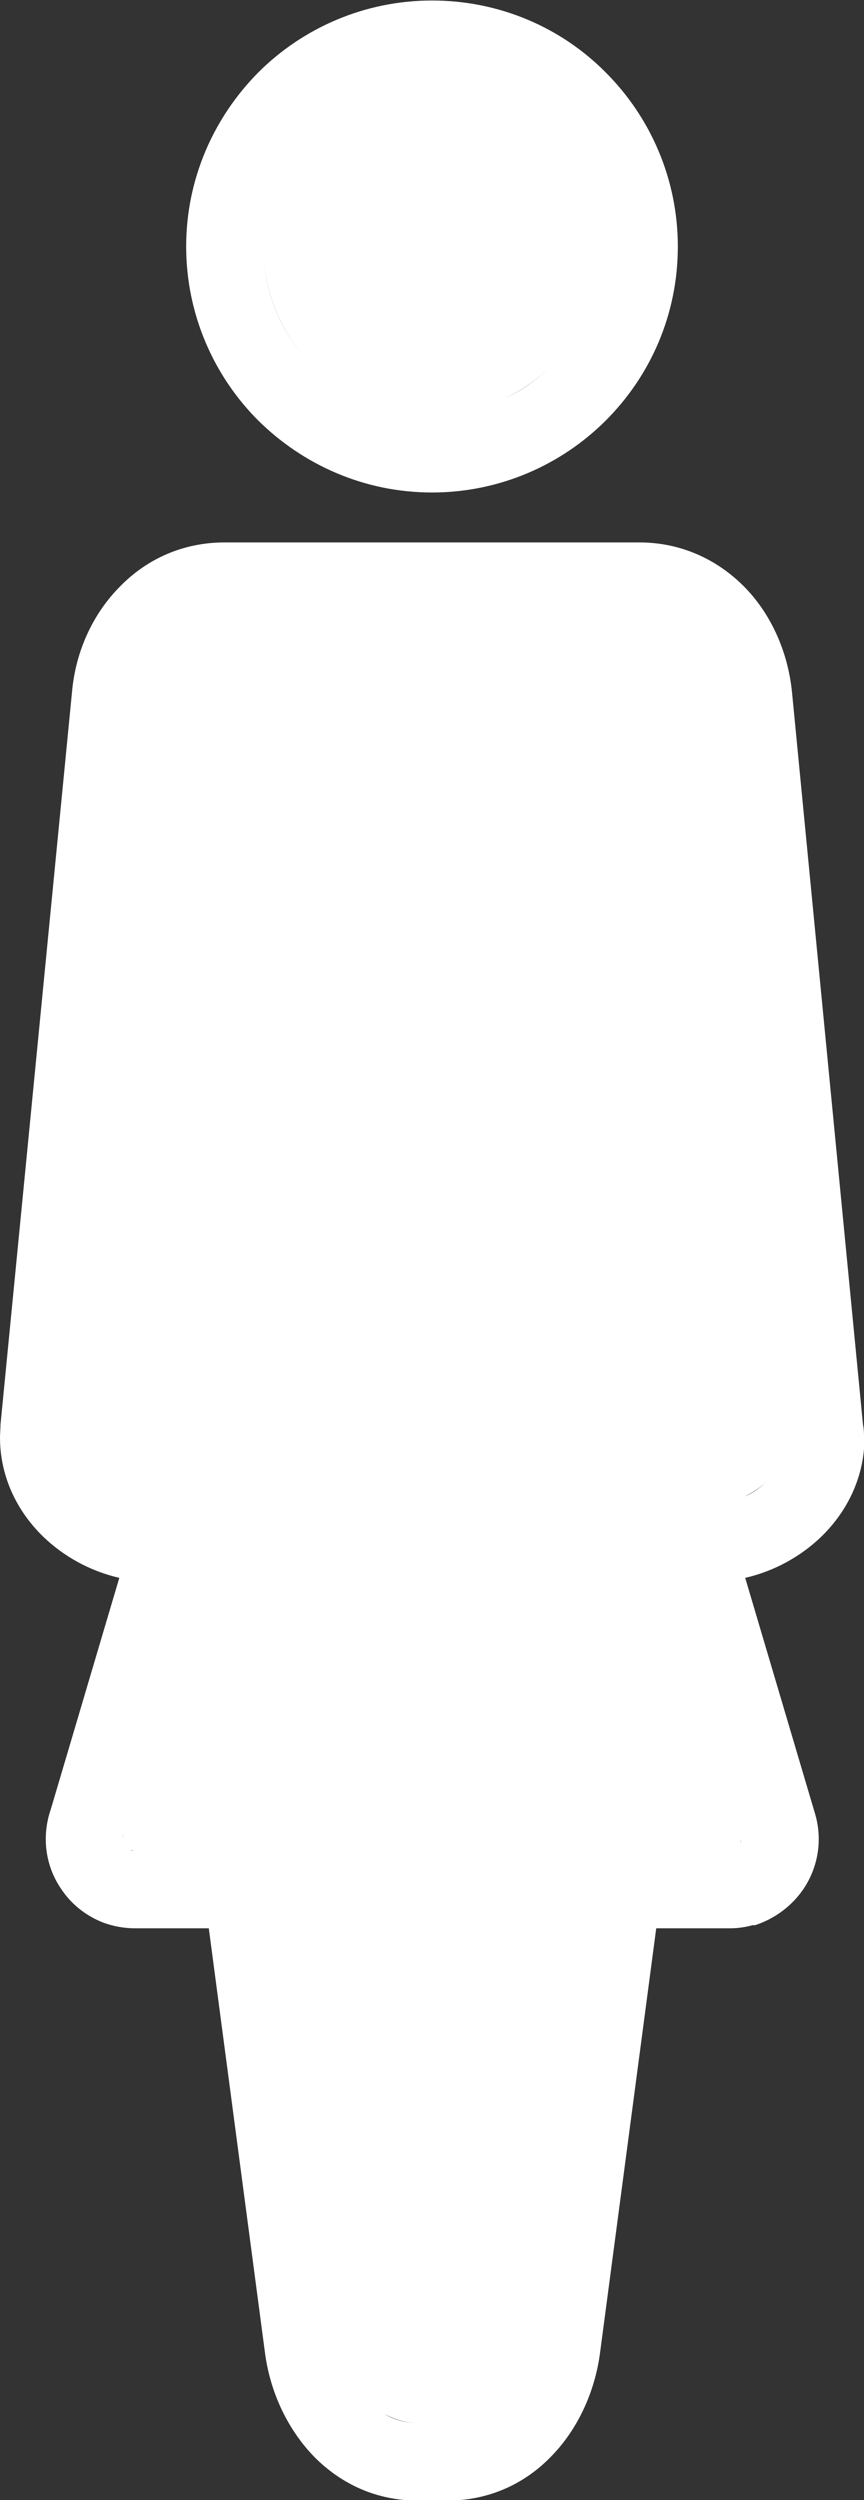<?xml version="1.0" encoding="UTF-8"?>
<svg id="uuid-10394b96-2ae6-4969-8f0a-976301d1a506" data-name="レイヤー 2" xmlns="http://www.w3.org/2000/svg" viewBox="0 0 16.8 48.58">
  <rect x="0" y="0" width="16.8" height="48.58" fill="#333333" stroke="none"/>
  <defs>
    <style>
      .uuid-2e754322-6aff-4402-ab19-35517cf278c5 {
        fill: #fff;
      }
    </style>
  </defs>
  <g id="uuid-b54c9cb1-24ab-48c0-866f-8fdcb83916f2" data-name="レイヤー 1">
    <g>
      <path class="uuid-2e754322-6aff-4402-ab19-35517cf278c5" d="M16.8,27.93c0-.06,0-.15-.02-.25l-1.38-14.23c-.08-.8-.42-1.54-.94-2.06-.52-.52-1.22-.85-2.03-.85H4.37c-.81,0-1.51.32-2.03.85-.53.53-.87,1.26-.94,2.06L.01,27.68c0,.1-.01.18-.01.25,0,.75.32,1.42.83,1.92.4.39.92.68,1.49.81l-1.33,4.49c-.07.2-.1.4-.1.59,0,.35.11.7.31.98.18.27.45.49.76.62l.05.02c.19.07.4.11.62.11h1.43l1.09,8.23c.1.79.45,1.52.97,2.05h0c.52.52,1.2.84,2,.84h.58c.8,0,1.49-.32,2-.84.52-.52.87-1.26.97-2.05l1.09-8.23h1.43c.15,0,.3-.02.44-.06h.05c.34-.11.64-.32.85-.58l.04-.05c.22-.29.35-.66.35-1.04,0-.16-.02-.32-.07-.49l-1.36-4.59c.57-.13,1.09-.42,1.49-.81.51-.5.83-1.17.83-1.92ZM2.4,35.65s-.01.05-.01.08h0s0-.06.01-.08l.32-1.09-.32,1.09ZM4.06,30.05c.01-.15-.02-.3-.09-.42.07.13.1.27.09.42ZM12.74,29.98h0c0,.09.02.19.05.27l.96,3.25-.96-3.25c-.03-.08-.05-.18-.05-.27ZM1.51,27.88v.05h0v-.05ZM1.99,28.86c.1.08.21.16.34.22-.12-.06-.23-.13-.34-.22ZM2.54,35.95h-.01s.01,0,.01,0c.02,0,.05.01.08.01-.03,0-.06,0-.08-.01ZM8.69,47.08h-.58c-.23,0-.45-.06-.63-.17.19.1.4.17.63.17h.58c.28,0,.53-.09.74-.23-.21.14-.46.23-.74.23ZM14.4,35.81s-.02.04-.03.06l-.02.02s-.06.05-.1.06h-.07s.07,0,.07,0c.04-.01.07-.03.1-.06l.02-.02s.02-.04.03-.06c0-.02.01-.05.01-.07h0s0,.05-.01.07ZM14.48,29.08c.16-.08.31-.18.44-.3-.13.12-.27.23-.44.3ZM15.2,28.39c.07-.14.1-.3.1-.46,0,.16-.04.32-.1.46Z"/>
      <path class="uuid-2e754322-6aff-4402-ab19-35517cf278c5" d="M8.4,9.57c1.32,0,2.52-.54,3.38-1.4.87-.87,1.4-2.06,1.4-3.38s-.54-2.52-1.4-3.38c-.86-.87-2.06-1.4-3.38-1.4s-2.52.54-3.38,1.4c-.86.87-1.4,2.06-1.4,3.38s.54,2.52,1.4,3.38c.87.86,2.06,1.4,3.38,1.4ZM10.72,7.11c-.26.26-.56.47-.9.63.33-.16.64-.37.9-.63.59-.59.96-1.41.96-2.32h0c0,.9-.37,1.73-.96,2.32ZM8.4,1.5c.34,0,.67.05.98.15-.31-.1-.64-.15-.98-.15s-.67.05-.98.15c.31-.1.64-.15.98-.15ZM5.12,4.79c0,.9.37,1.73.96,2.32.26.26.56.47.9.63-.33-.16-.64-.37-.9-.63-.59-.59-.96-1.41-.96-2.32h0Z"/>
    </g>
  </g>
</svg>